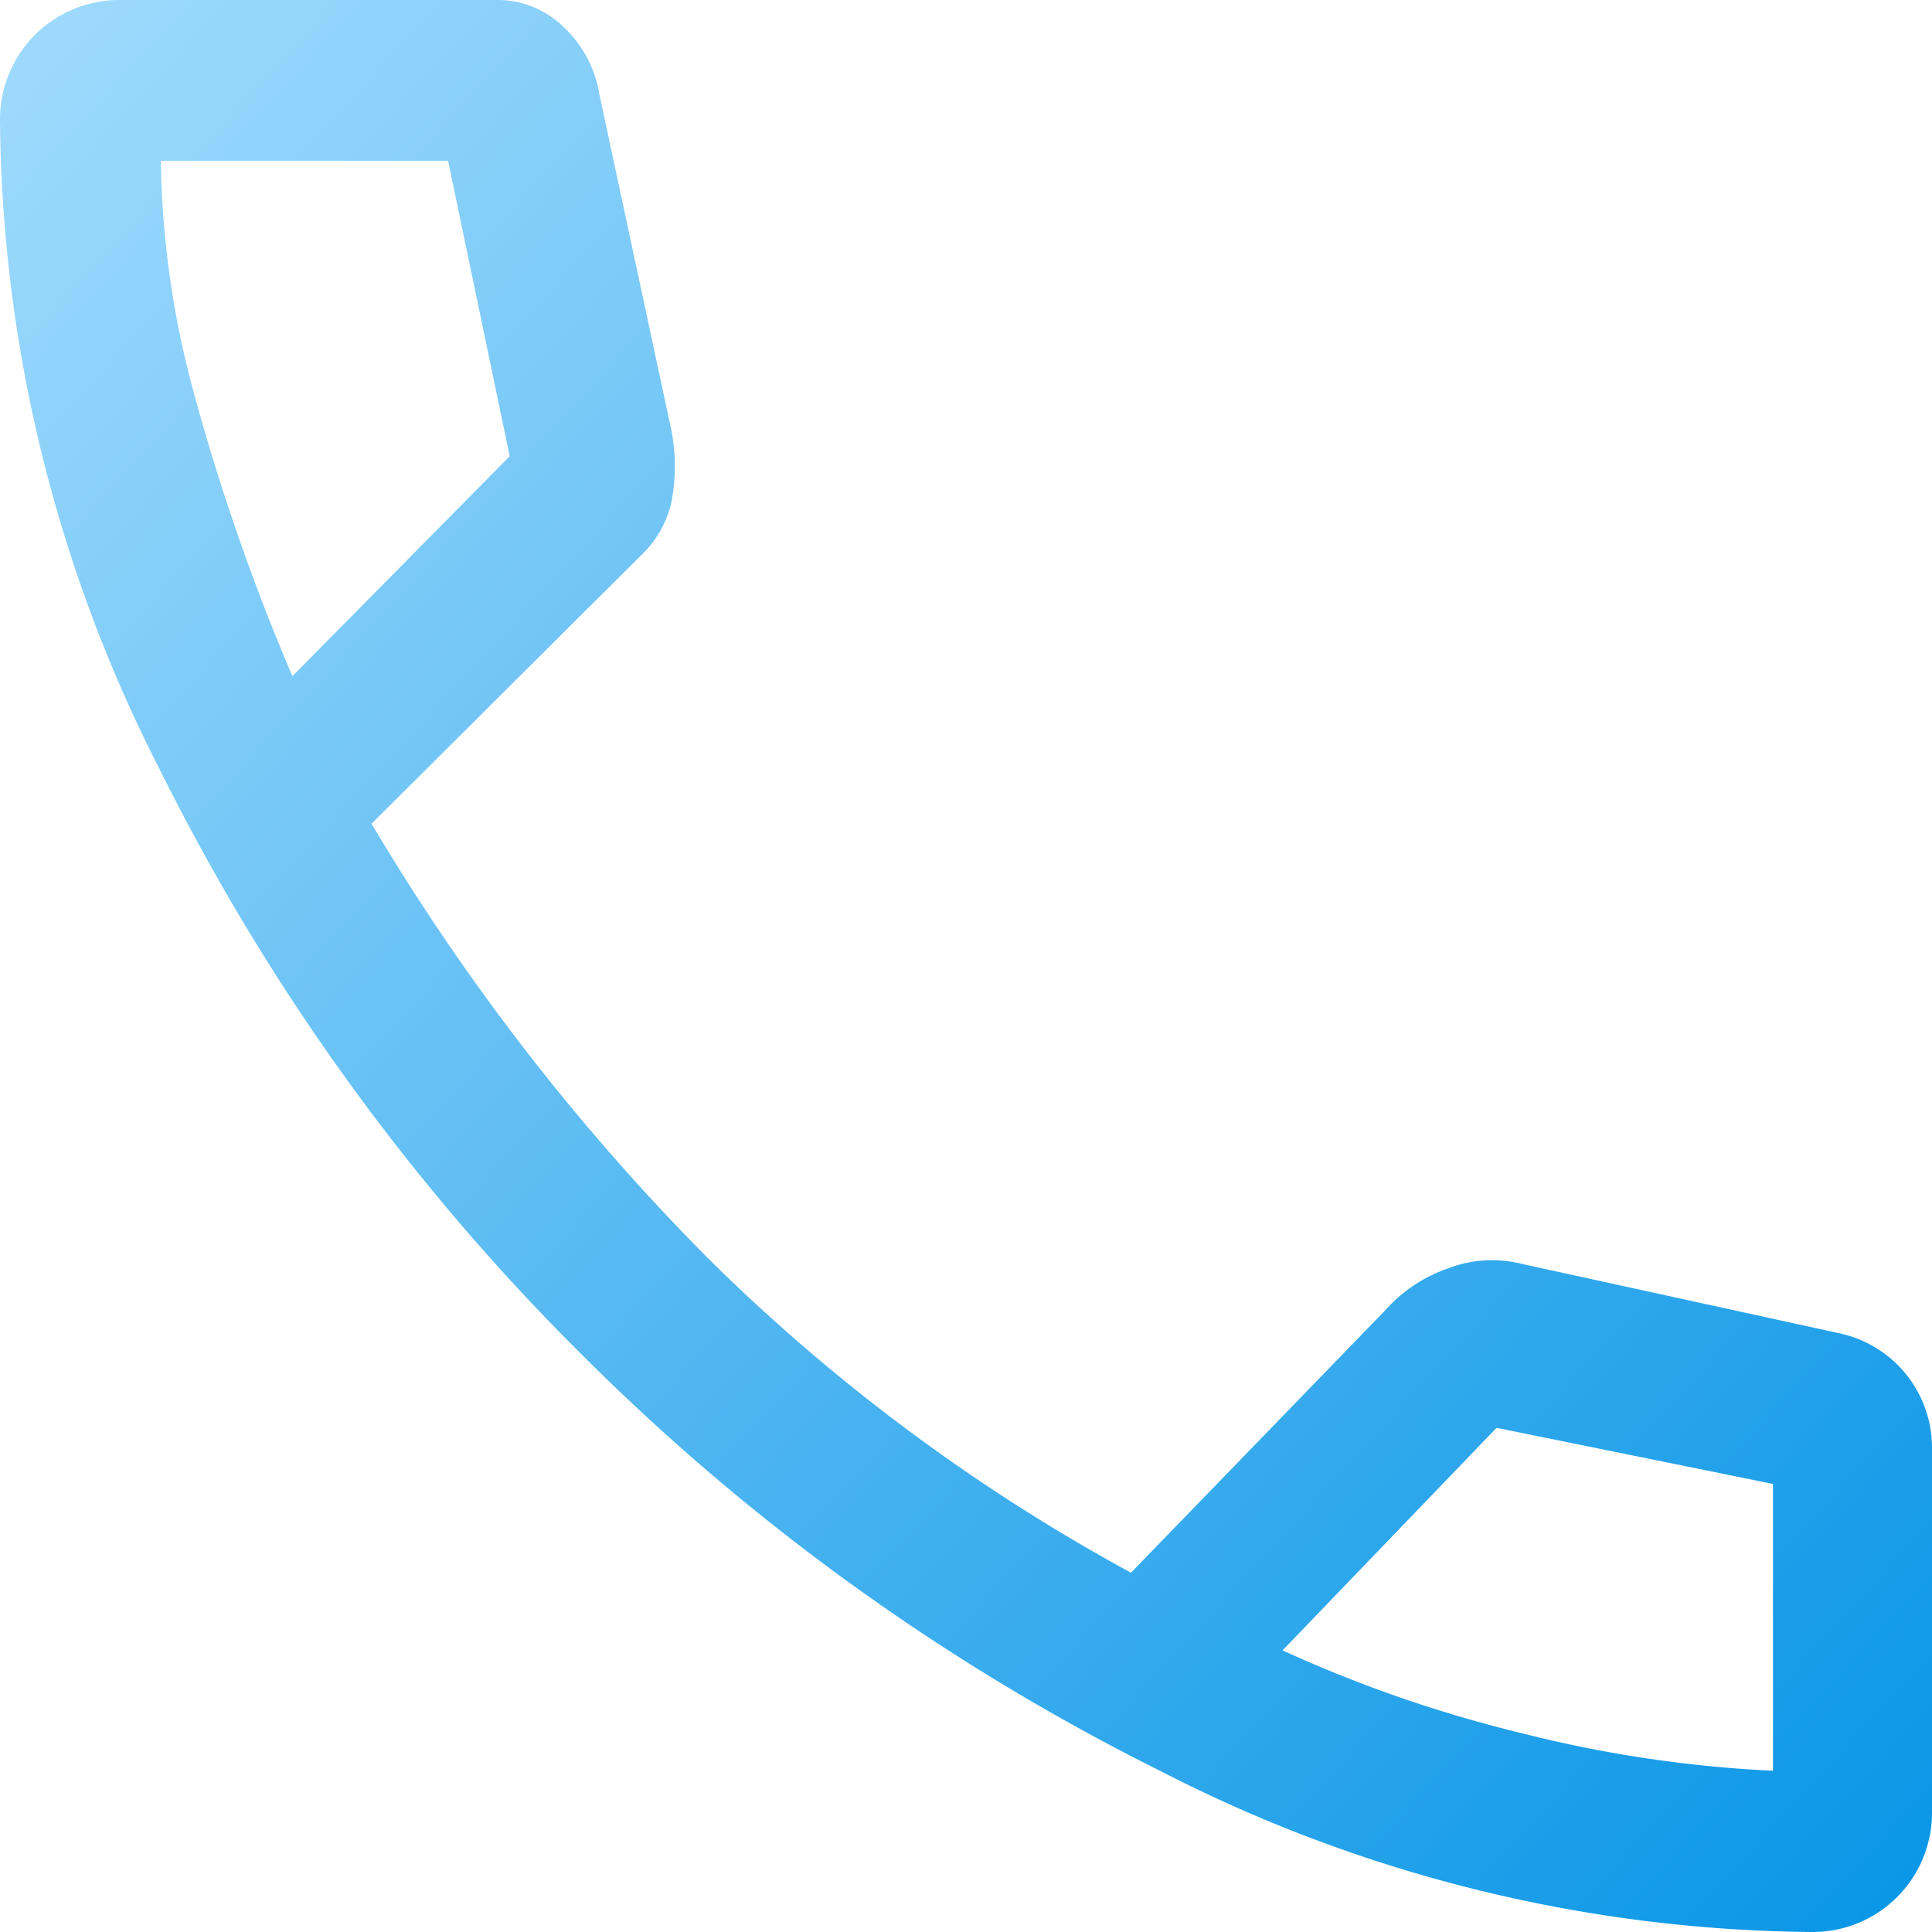 <svg xmlns="http://www.w3.org/2000/svg" xmlns:xlink="http://www.w3.org/1999/xlink" width="52" height="52" viewBox="0 0 52 52"><defs><style>.cls-1{fill:url(#名称未設定グラデーション_13);}</style><linearGradient id="名称未設定グラデーション_13" x1="-443.09" y1="378" x2="-442" y2="377" gradientTransform="matrix(52.1, 0, 0, -52.1, 23082.8, 19696.25)" gradientUnits="userSpaceOnUse"><stop offset="0" stop-color="#a1dbfd"/><stop offset="1" stop-color="#0092e5"/></linearGradient></defs><g id="レイヤー_2" data-name="レイヤー 2"><g id="レイヤー_1-2" data-name="レイヤー 1"><path id="call_FILL0_wght400_GRAD0_opsz48" data-name="call FILL0 wght400 GRAD0 opsz48" class="cls-1" d="M48.75,52a39,39,0,0,1-17.51-4.33A59.59,59.59,0,0,1,15.6,36.4,59.38,59.38,0,0,1,4.33,20.77,39,39,0,0,1,0,3.25,3.21,3.21,0,0,1,3.16,0h10.2a2.53,2.53,0,0,1,1.77.69,3.17,3.17,0,0,1,1,1.84l1.95,9.1a5.17,5.17,0,0,1,0,1.84,2.79,2.79,0,0,1-.76,1.41L10,22.17a60.14,60.14,0,0,0,9.06,11.7,50.34,50.34,0,0,0,11.38,8.46l6.86-7.08A4,4,0,0,1,39,34.13,3.26,3.26,0,0,1,40.88,34l8.6,1.88A3.15,3.15,0,0,1,52,39v9.75A3.21,3.21,0,0,1,48.83,52ZM7.87,18.2l5.85-5.92L12.06,4.33H4.33a24.84,24.84,0,0,0,.87,6.18A58.28,58.28,0,0,0,7.87,18.2ZM34.52,44.42A35.75,35.75,0,0,0,41,46.66a33.89,33.89,0,0,0,6.72,1V39.94l-7.44-1.51Z"/></g></g></svg>